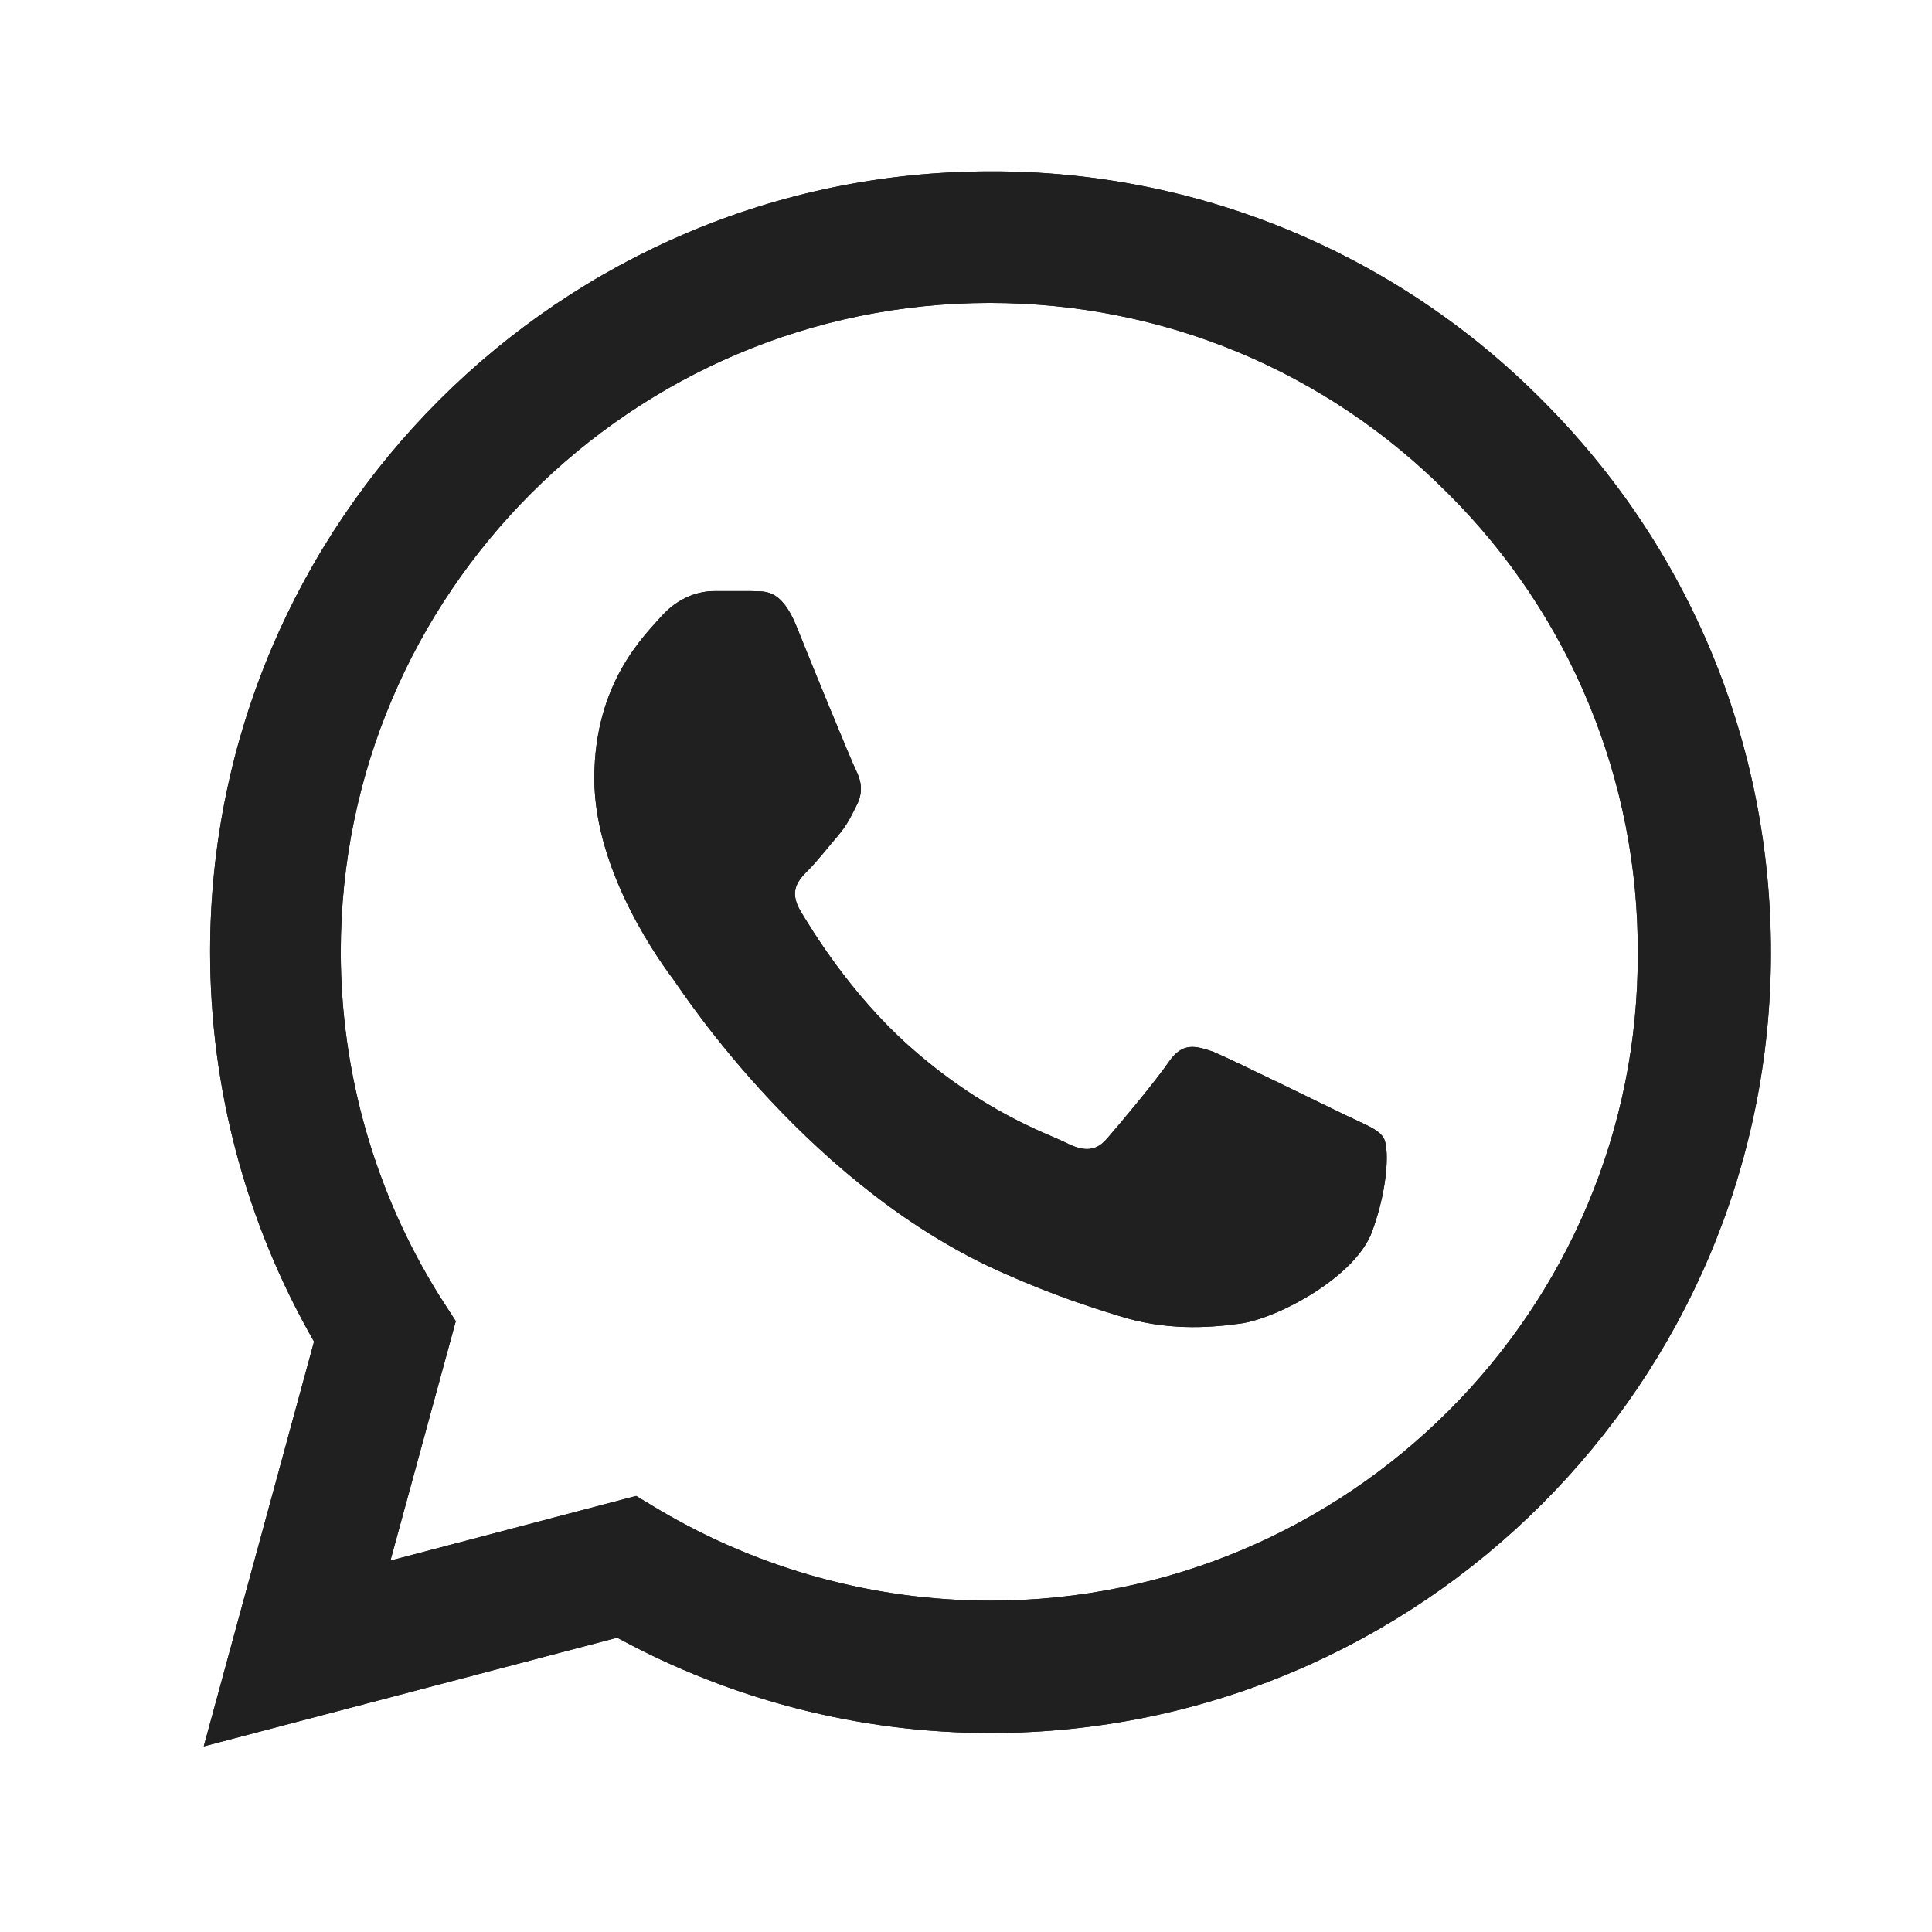 <?xml version="1.0" encoding="UTF-8"?> <svg xmlns="http://www.w3.org/2000/svg" width="24" height="24" viewBox="0 0 24 24" fill="none"><path d="M19.162 4.976C18.265 4.07 17.196 3.352 16.019 2.863C14.842 2.374 13.579 2.125 12.304 2.129C6.963 2.129 2.61 6.482 2.61 11.823C2.61 13.536 3.06 15.198 3.901 16.666L2.531 21.694L7.667 20.344C9.086 21.117 10.68 21.528 12.304 21.528C17.645 21.528 21.999 17.175 21.999 11.833C21.999 9.241 20.991 6.805 19.162 4.976ZM12.304 19.884C10.856 19.884 9.438 19.493 8.195 18.759L7.902 18.583L4.85 19.386L5.662 16.412L5.466 16.108C4.661 14.824 4.234 13.339 4.233 11.823C4.233 7.382 7.853 3.763 12.294 3.763C14.447 3.763 16.471 4.604 17.988 6.13C18.739 6.877 19.334 7.766 19.738 8.745C20.143 9.724 20.349 10.774 20.345 11.833C20.365 16.275 16.745 19.884 12.304 19.884ZM16.726 13.858C16.481 13.741 15.288 13.154 15.073 13.066C14.848 12.988 14.691 12.948 14.525 13.183C14.358 13.428 13.899 13.976 13.762 14.132C13.625 14.299 13.478 14.318 13.233 14.191C12.989 14.073 12.206 13.809 11.287 12.988C10.563 12.342 10.083 11.55 9.937 11.305C9.8 11.06 9.917 10.933 10.044 10.806C10.152 10.698 10.289 10.522 10.406 10.386C10.524 10.248 10.573 10.141 10.651 9.984C10.729 9.818 10.69 9.681 10.631 9.564C10.573 9.446 10.083 8.253 9.888 7.764C9.692 7.294 9.487 7.353 9.34 7.343H8.87C8.704 7.343 8.45 7.402 8.225 7.646C8.01 7.891 7.383 8.478 7.383 9.671C7.383 10.865 8.254 12.019 8.371 12.176C8.489 12.342 10.083 14.788 12.509 15.834C13.087 16.089 13.537 16.235 13.889 16.343C14.466 16.529 14.994 16.5 15.415 16.441C15.884 16.372 16.853 15.854 17.049 15.287C17.254 14.719 17.254 14.24 17.186 14.132C17.117 14.025 16.97 13.976 16.726 13.858Z" fill="#202020"></path><path d="M19.162 4.976C18.265 4.07 17.196 3.352 16.019 2.863C14.842 2.374 13.579 2.125 12.304 2.129C6.963 2.129 2.61 6.482 2.61 11.823C2.61 13.536 3.06 15.198 3.901 16.666L2.531 21.694L7.667 20.344C9.086 21.117 10.68 21.528 12.304 21.528C17.645 21.528 21.999 17.175 21.999 11.833C21.999 9.241 20.991 6.805 19.162 4.976ZM12.304 19.884C10.856 19.884 9.438 19.493 8.195 18.759L7.902 18.583L4.85 19.386L5.662 16.412L5.466 16.108C4.661 14.824 4.234 13.339 4.233 11.823C4.233 7.382 7.853 3.763 12.294 3.763C14.447 3.763 16.471 4.604 17.988 6.13C18.739 6.877 19.334 7.766 19.738 8.745C20.143 9.724 20.349 10.774 20.345 11.833C20.365 16.275 16.745 19.884 12.304 19.884ZM16.726 13.858C16.481 13.741 15.288 13.154 15.073 13.066C14.848 12.988 14.691 12.948 14.525 13.183C14.358 13.428 13.899 13.976 13.762 14.132C13.625 14.299 13.478 14.318 13.233 14.191C12.989 14.073 12.206 13.809 11.287 12.988C10.563 12.342 10.083 11.55 9.937 11.305C9.8 11.06 9.917 10.933 10.044 10.806C10.152 10.698 10.289 10.522 10.406 10.386C10.524 10.248 10.573 10.141 10.651 9.984C10.729 9.818 10.69 9.681 10.631 9.564C10.573 9.446 10.083 8.253 9.888 7.764C9.692 7.294 9.487 7.353 9.34 7.343H8.87C8.704 7.343 8.45 7.402 8.225 7.646C8.01 7.891 7.383 8.478 7.383 9.671C7.383 10.865 8.254 12.019 8.371 12.176C8.489 12.342 10.083 14.788 12.509 15.834C13.087 16.089 13.537 16.235 13.889 16.343C14.466 16.529 14.994 16.5 15.415 16.441C15.884 16.372 16.853 15.854 17.049 15.287C17.254 14.719 17.254 14.24 17.186 14.132C17.117 14.025 16.97 13.976 16.726 13.858Z" fill="#202020"></path></svg> 